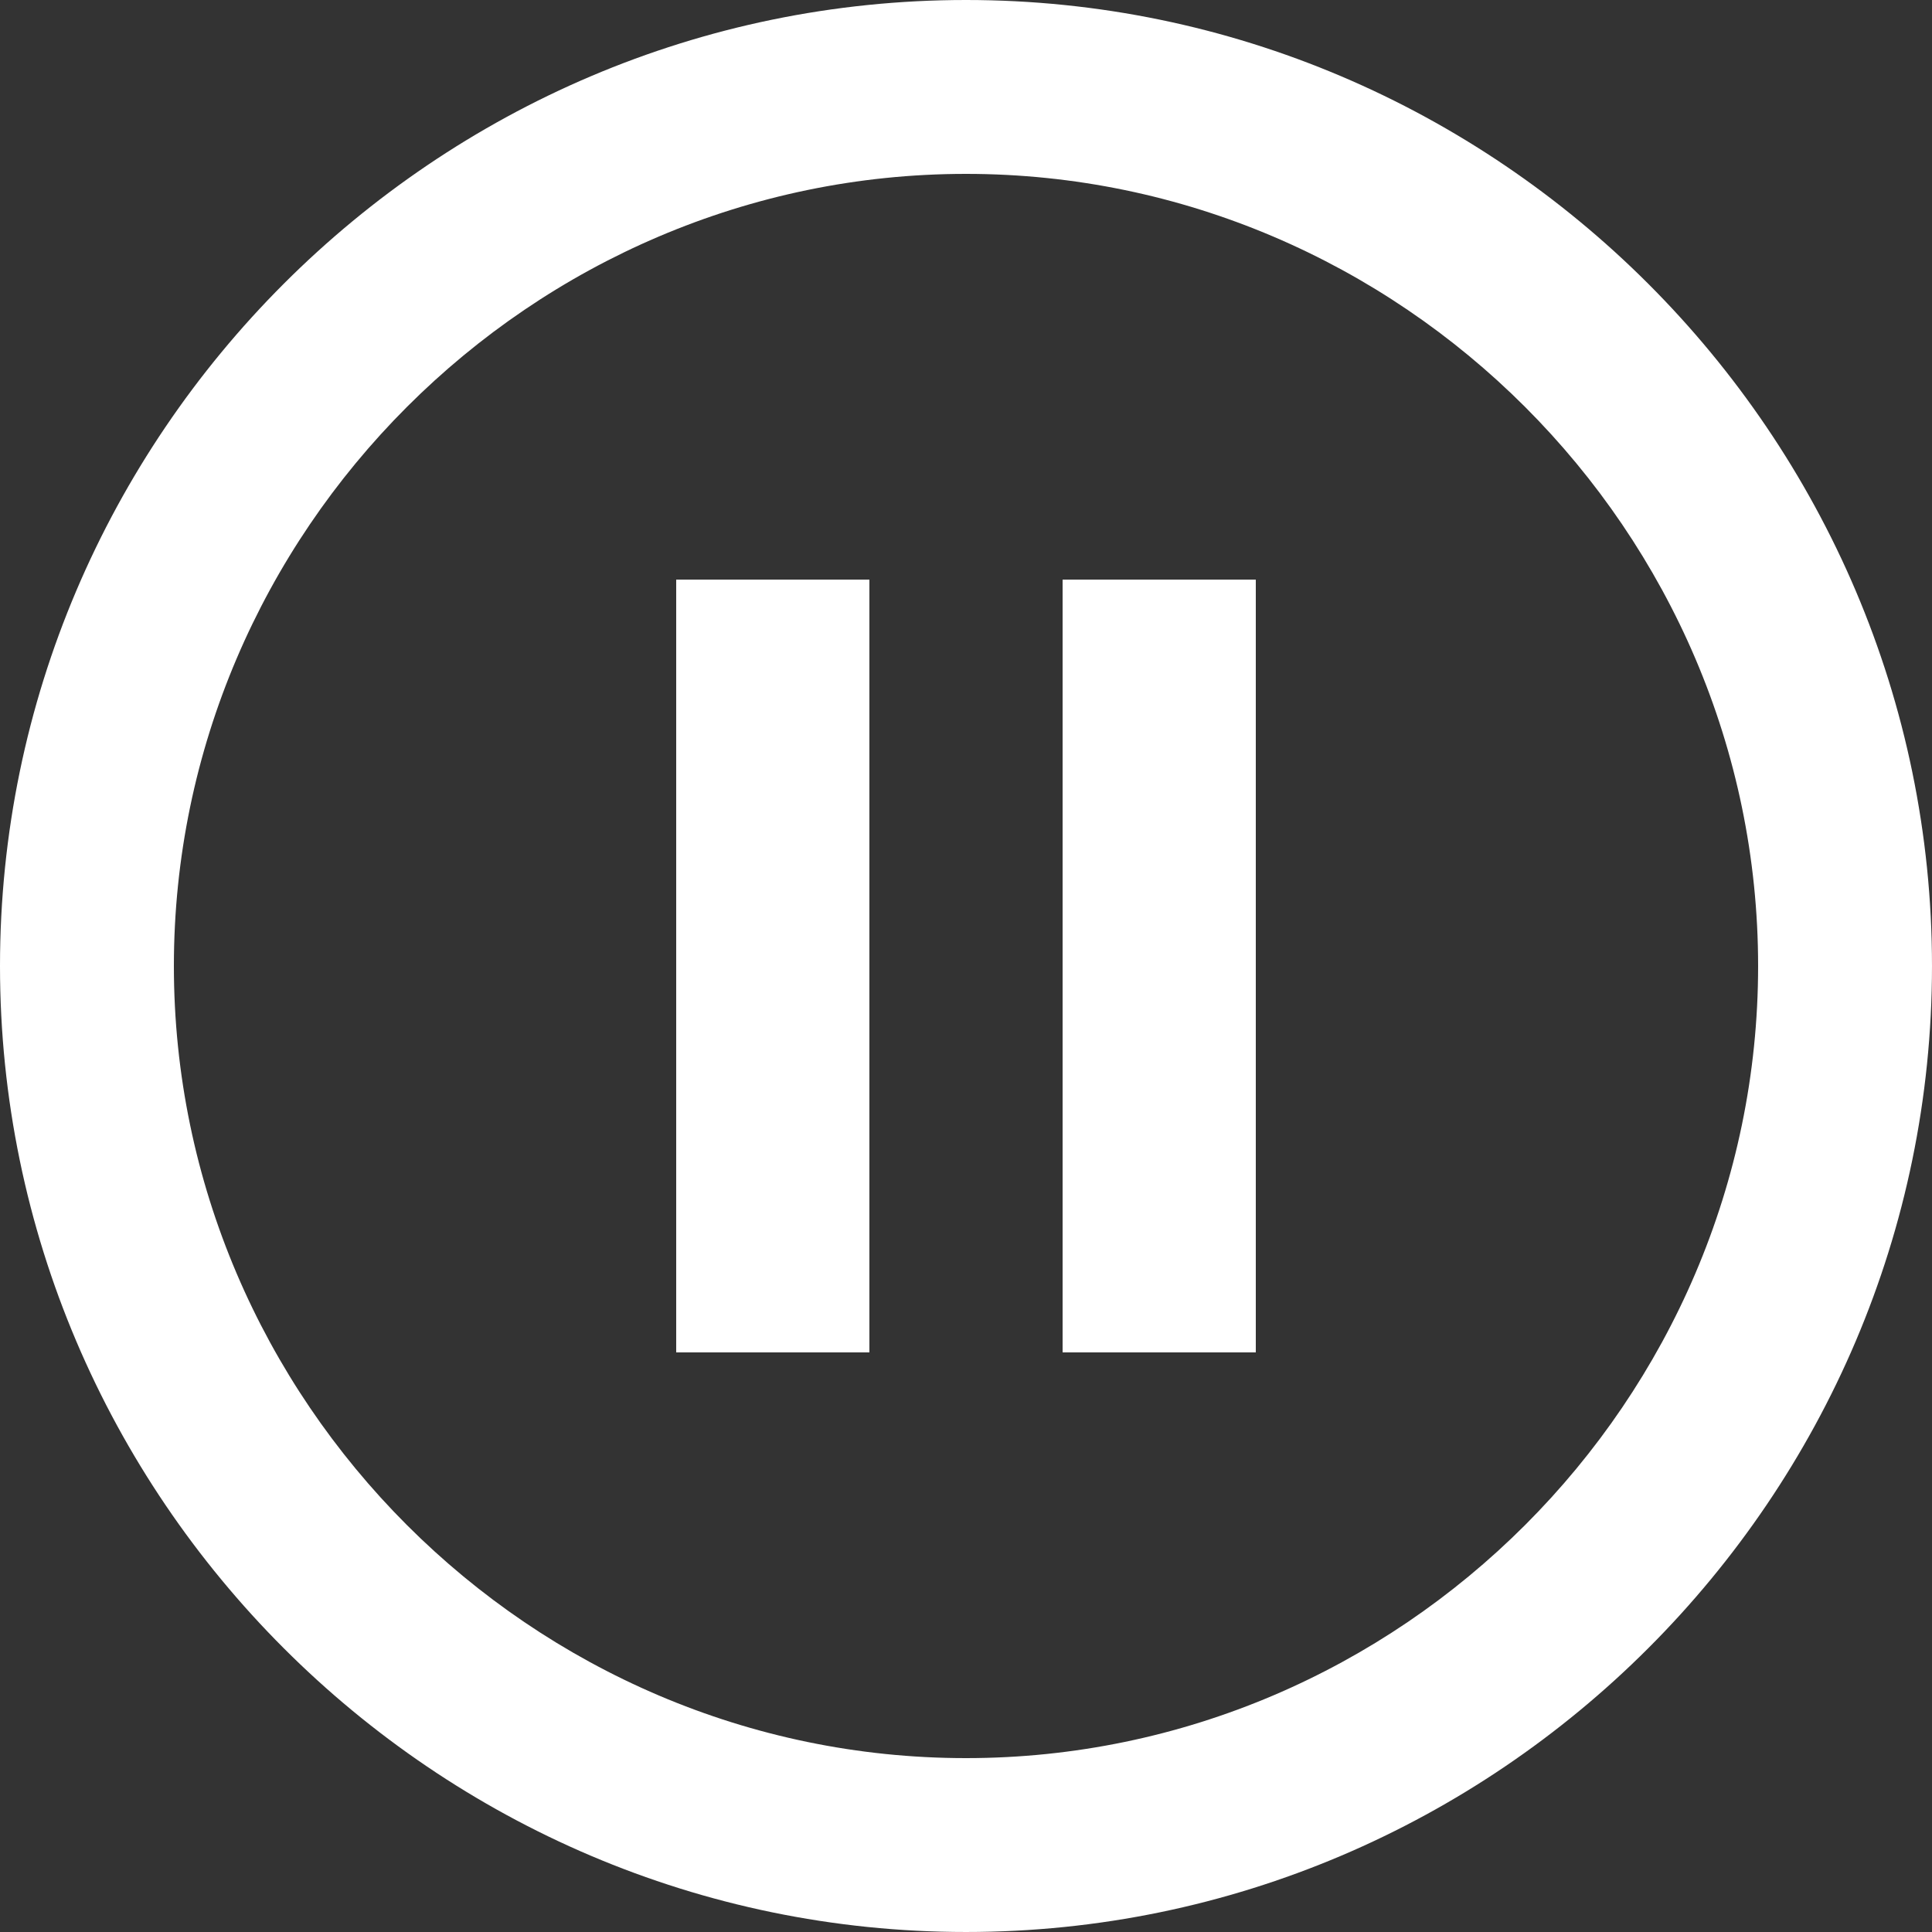 <?xml version="1.0" encoding="iso-8859-1"?>
<!-- Generator: Adobe Illustrator 19.0.0, SVG Export Plug-In . SVG Version: 6.00 Build 0)  -->
<svg version="1.1" id="Capa_1" xmlns="http://www.w3.org/2000/svg" xmlns:xlink="http://www.w3.org/1999/xlink" x="0px" y="0px"
	 viewBox="0 0 426.667 426.667" style="enable-background:new 0 0 426.667 426.667;" xml:space="preserve"  fill="#ffffff">
<rect x="0" y="0" width="426.667" height="426.667" fill="#333333" stroke="none"/>
<g>
	<g>
		<path d="M213.333,0C96,0,0,96,0,213.333s96,213.333,213.333,213.333s213.333-96,213.333-213.333S330.667,0,213.333,0z
			 M213.333,388.267c-96,0-174.933-78.933-174.933-174.933S117.333,38.4,213.333,38.4s174.933,78.933,174.933,174.933
			S309.333,388.267,213.333,388.267z"/>
	</g>
</g>
<g>
	<g>
		<g>
			<rect x="149.333" y="128" width="42.667" height="170.667"/>
			<rect x="234.667" y="128" width="42.667" height="170.667"/>
		</g>
	</g>
</g>
</svg>
